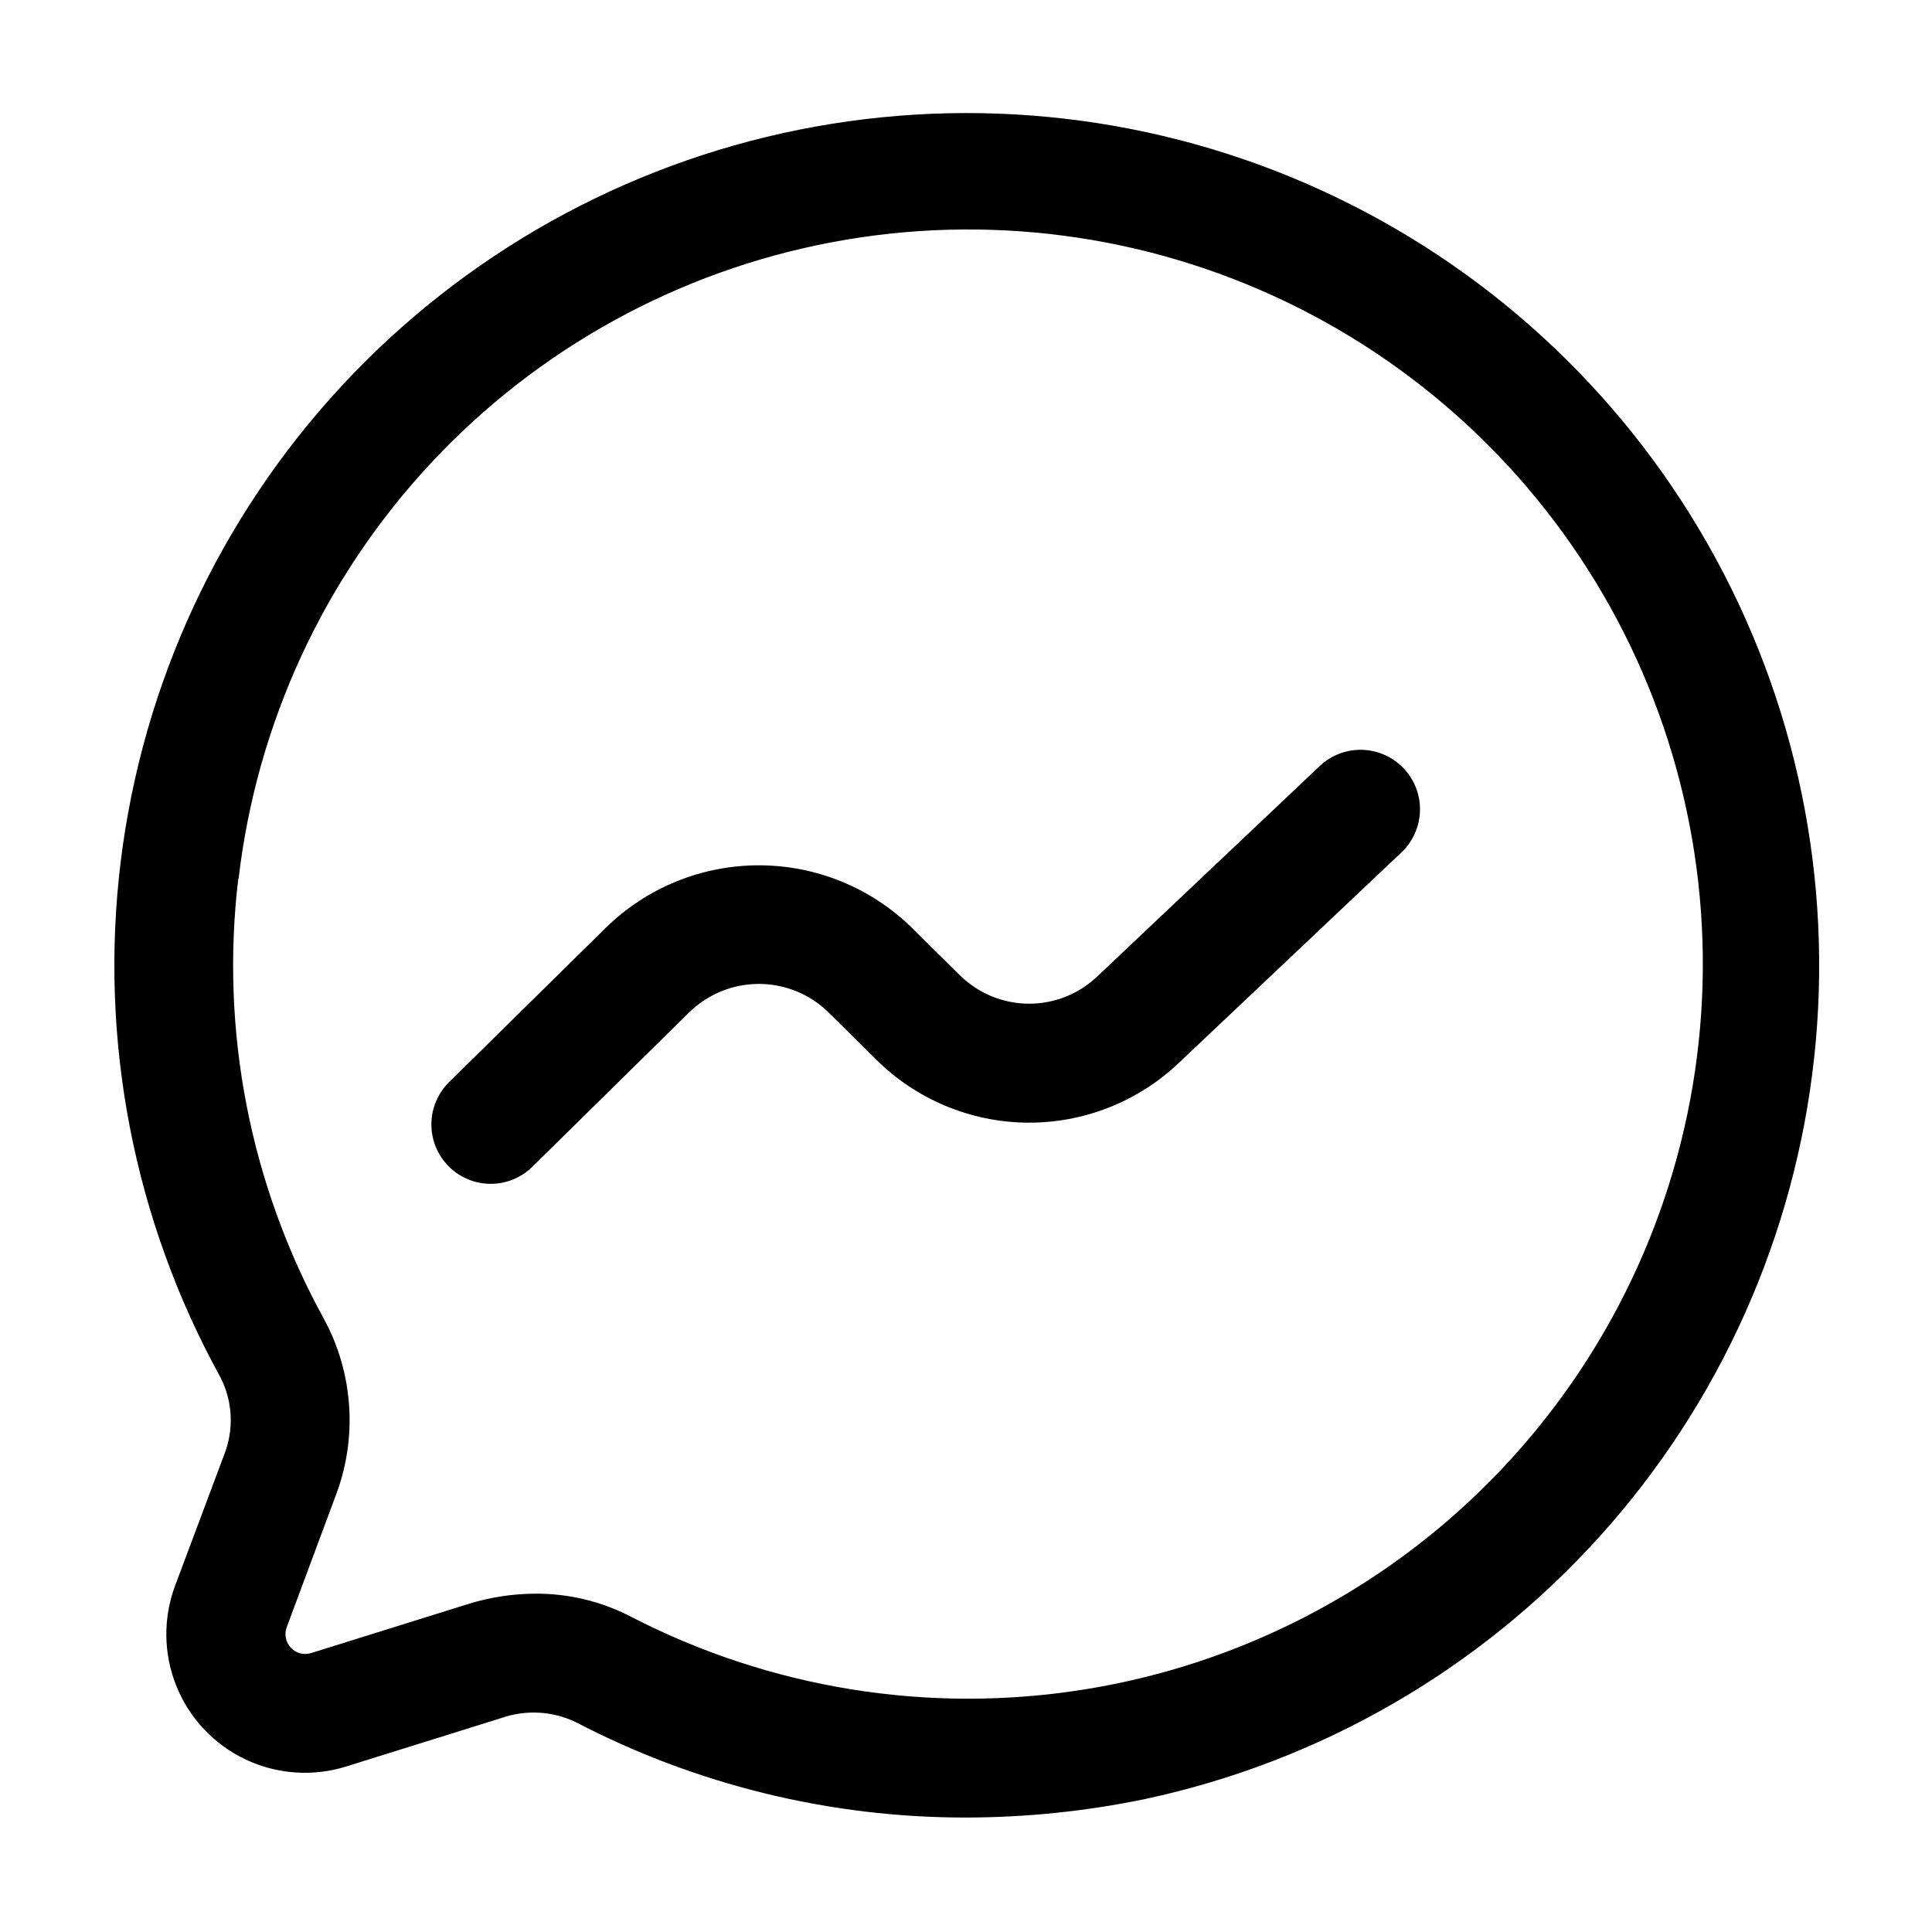 <?xml version="1.0" encoding="UTF-8"?>
<!-- Uploaded to: ICON Repo, www.svgrepo.com, Generator: ICON Repo Mixer Tools -->
<svg fill="#000000" width="800px" height="800px" version="1.1" viewBox="144 144 512 512" xmlns="http://www.w3.org/2000/svg">
 <g>
  <path d="m190.43 564.16c-3.246 8.633-3.129 18.168 0.336 26.715 3.461 8.551 10.012 15.48 18.352 19.418s17.855 4.594 26.656 1.836l41.332-12.91c6.375-2.168 13.344-1.762 19.418 1.133 31.945 16.664 67.445 25.348 103.47 25.316 15.961-0.023 31.875-1.668 47.504-4.914 46.445-9.941 88.574-34.273 120.4-69.535 31.824-35.262 51.727-79.656 56.871-126.88 5.148-47.219-4.719-94.859-28.199-136.15-23.48-41.289-59.379-74.125-102.59-93.844-43.211-19.719-91.543-25.312-138.12-15.988-46.574 9.324-89.023 33.094-121.32 67.926-32.293 34.836-52.781 78.961-58.559 126.11-5.773 47.145 3.457 94.914 26.387 136.51 3.324 6.426 3.691 13.98 1.008 20.695zm16.793-187.27c4.82-41.223 22.688-79.824 50.996-110.18 28.305-30.352 65.57-50.859 106.36-58.539 40.789-7.676 82.961-2.117 120.36 15.863 37.406 17.984 68.082 47.449 87.562 84.094 19.477 36.648 26.73 78.562 20.707 119.62-6.027 41.062-25.016 79.125-54.199 108.64-29.184 29.508-67.031 48.918-108.03 55.398-40.992 6.477-82.984-0.312-119.84-19.383-7.789-4.019-16.43-6.102-25.191-6.066-6.16 0.02-12.285 0.973-18.16 2.832l-41.332 12.91c-1.914 0.598-4 0.047-5.375-1.414-1.375-1.457-1.797-3.574-1.09-5.449l12.867-34.574c5.938-15.336 4.863-32.504-2.938-46.98-19.617-35.578-27.582-76.414-22.777-116.76z"/>
  <path d="m274.05 457.73c4.133 0.004 8.102-1.625 11.043-4.535l41.605-40.957v0.004c4.922-4.805 11.531-7.492 18.41-7.492 6.879 0 13.484 2.688 18.41 7.492l12.723 12.594h-0.004c10.633 10.543 24.957 16.527 39.93 16.68 14.973 0.152 29.414-5.535 40.262-15.859l59.367-56.133h-0.004c3.856-3.922 5.391-9.566 4.051-14.898-1.344-5.332-5.363-9.582-10.617-11.211-5.25-1.633-10.969-0.41-15.098 3.227l-59.344 56.133c-4.926 4.691-11.488 7.281-18.293 7.215-6.805-0.07-13.312-2.785-18.148-7.57l-12.742-12.594v-0.004c-10.824-10.582-25.363-16.508-40.504-16.508s-29.68 5.926-40.504 16.508l-41.586 40.957c-2.981 2.938-4.668 6.945-4.688 11.133-0.02 4.188 1.625 8.207 4.578 11.176s6.965 4.641 11.152 4.644z"/>
 </g>
</svg>